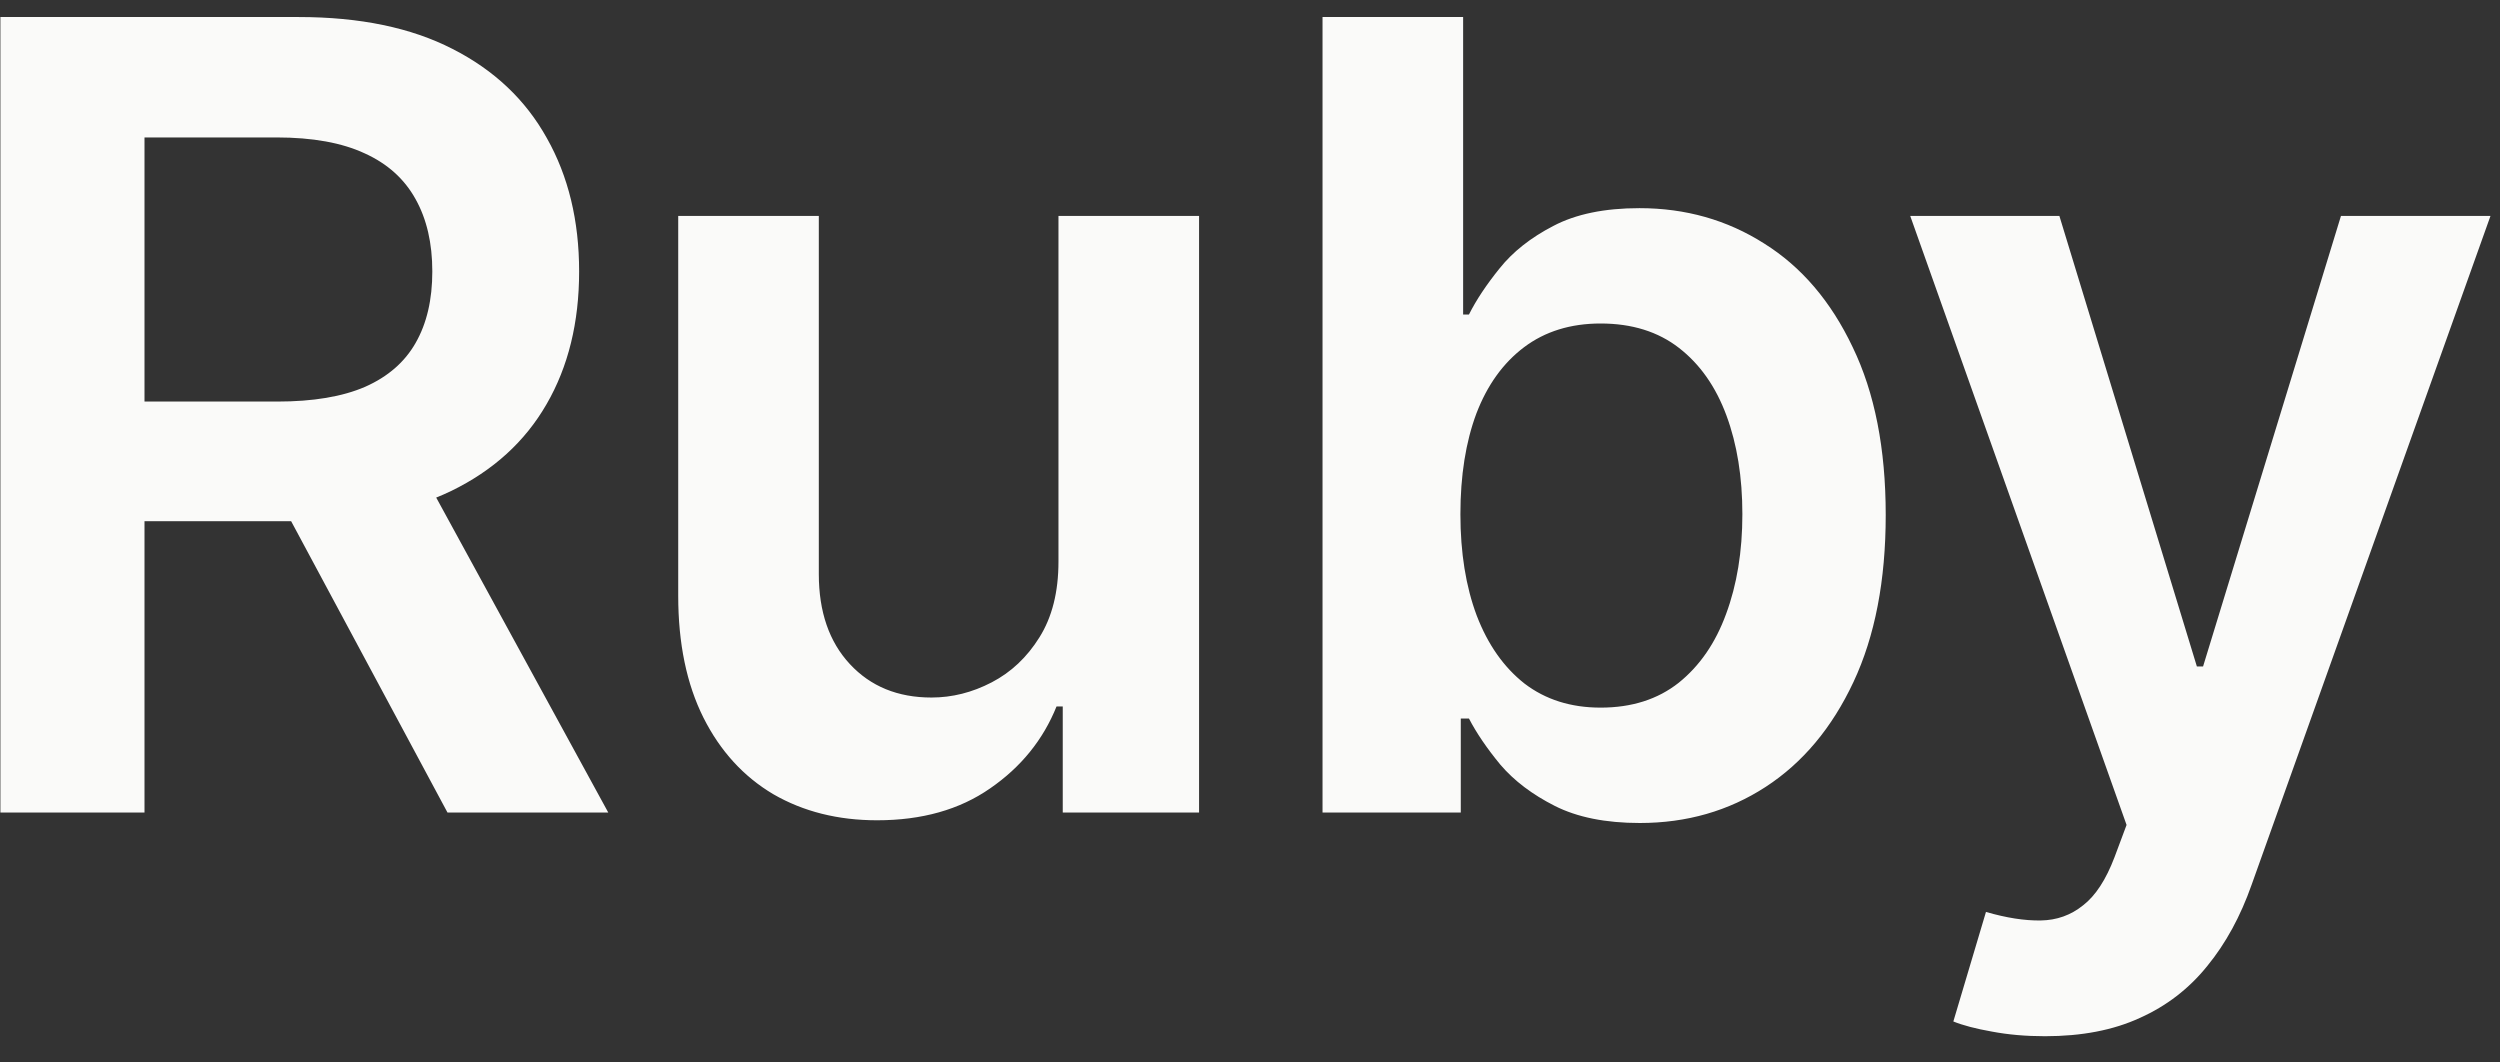 <svg width="80" height="34" viewBox="0 0 80 34" fill="none" xmlns="http://www.w3.org/2000/svg">
<rect x="0" y="0" width="80" height="34" fill="#333333" stroke="none"/>
<path d="M0.013 26V0.545H9.559C11.514 0.545 13.155 0.885 14.48 1.565C15.815 2.244 16.821 3.197 17.501 4.423C18.188 5.641 18.532 7.062 18.532 8.686C18.532 10.319 18.184 11.736 17.488 12.937C16.8 14.13 15.786 15.054 14.443 15.709C13.101 16.355 11.452 16.678 9.496 16.678H2.698V12.85H8.875C10.018 12.85 10.955 12.693 11.684 12.378C12.413 12.055 12.952 11.586 13.3 10.973C13.656 10.352 13.834 9.59 13.834 8.686C13.834 7.783 13.656 7.013 13.3 6.375C12.943 5.728 12.401 5.239 11.671 4.908C10.942 4.568 10.002 4.398 8.85 4.398H4.624V26H0.013ZM13.163 14.466L19.464 26H14.319L8.129 14.466H13.163ZM33.871 17.971V6.909H38.37V26H34.008V22.607H33.809C33.378 23.676 32.669 24.55 31.683 25.229C30.706 25.909 29.5 26.249 28.067 26.249C26.815 26.249 25.709 25.971 24.748 25.416C23.795 24.852 23.049 24.036 22.511 22.967C21.972 21.89 21.703 20.589 21.703 19.065V6.909H26.202V18.369C26.202 19.578 26.534 20.54 27.197 21.252C27.859 21.965 28.729 22.321 29.807 22.321C30.47 22.321 31.112 22.159 31.733 21.836C32.355 21.513 32.864 21.033 33.262 20.395C33.668 19.748 33.871 18.94 33.871 17.971ZM42.321 26V0.545H46.82V10.066H47.006C47.238 9.602 47.566 9.109 47.988 8.587C48.411 8.057 48.983 7.605 49.703 7.232C50.424 6.851 51.344 6.661 52.463 6.661C53.938 6.661 55.268 7.038 56.453 7.792C57.646 8.537 58.59 9.643 59.286 11.11C59.991 12.568 60.343 14.358 60.343 16.479C60.343 18.576 59.999 20.357 59.311 21.824C58.623 23.291 57.687 24.409 56.502 25.18C55.317 25.95 53.975 26.336 52.475 26.336C51.381 26.336 50.474 26.153 49.753 25.789C49.032 25.424 48.452 24.985 48.013 24.471C47.582 23.949 47.247 23.456 47.006 22.992H46.745V26H42.321ZM46.733 16.454C46.733 17.689 46.907 18.77 47.255 19.698C47.611 20.627 48.121 21.352 48.784 21.874C49.455 22.387 50.267 22.644 51.22 22.644C52.214 22.644 53.047 22.379 53.718 21.849C54.389 21.31 54.895 20.577 55.234 19.649C55.582 18.712 55.756 17.648 55.756 16.454C55.756 15.27 55.587 14.217 55.247 13.298C54.907 12.378 54.402 11.657 53.73 11.135C53.059 10.613 52.222 10.352 51.22 10.352C50.259 10.352 49.443 10.605 48.771 11.11C48.1 11.616 47.591 12.324 47.243 13.235C46.903 14.147 46.733 15.22 46.733 16.454ZM65.44 33.159C64.827 33.159 64.259 33.109 63.737 33.01C63.223 32.919 62.813 32.811 62.507 32.687L63.551 29.182C64.205 29.372 64.789 29.463 65.303 29.455C65.817 29.447 66.269 29.285 66.658 28.971C67.056 28.664 67.391 28.15 67.665 27.429L68.05 26.398L61.127 6.909H65.9L70.3 21.327H70.498L74.911 6.909H79.696L72.052 28.312C71.696 29.323 71.224 30.189 70.635 30.909C70.047 31.639 69.326 32.194 68.472 32.575C67.627 32.964 66.617 33.159 65.44 33.159Z" fill="#FAFAF9"/>
</svg>

